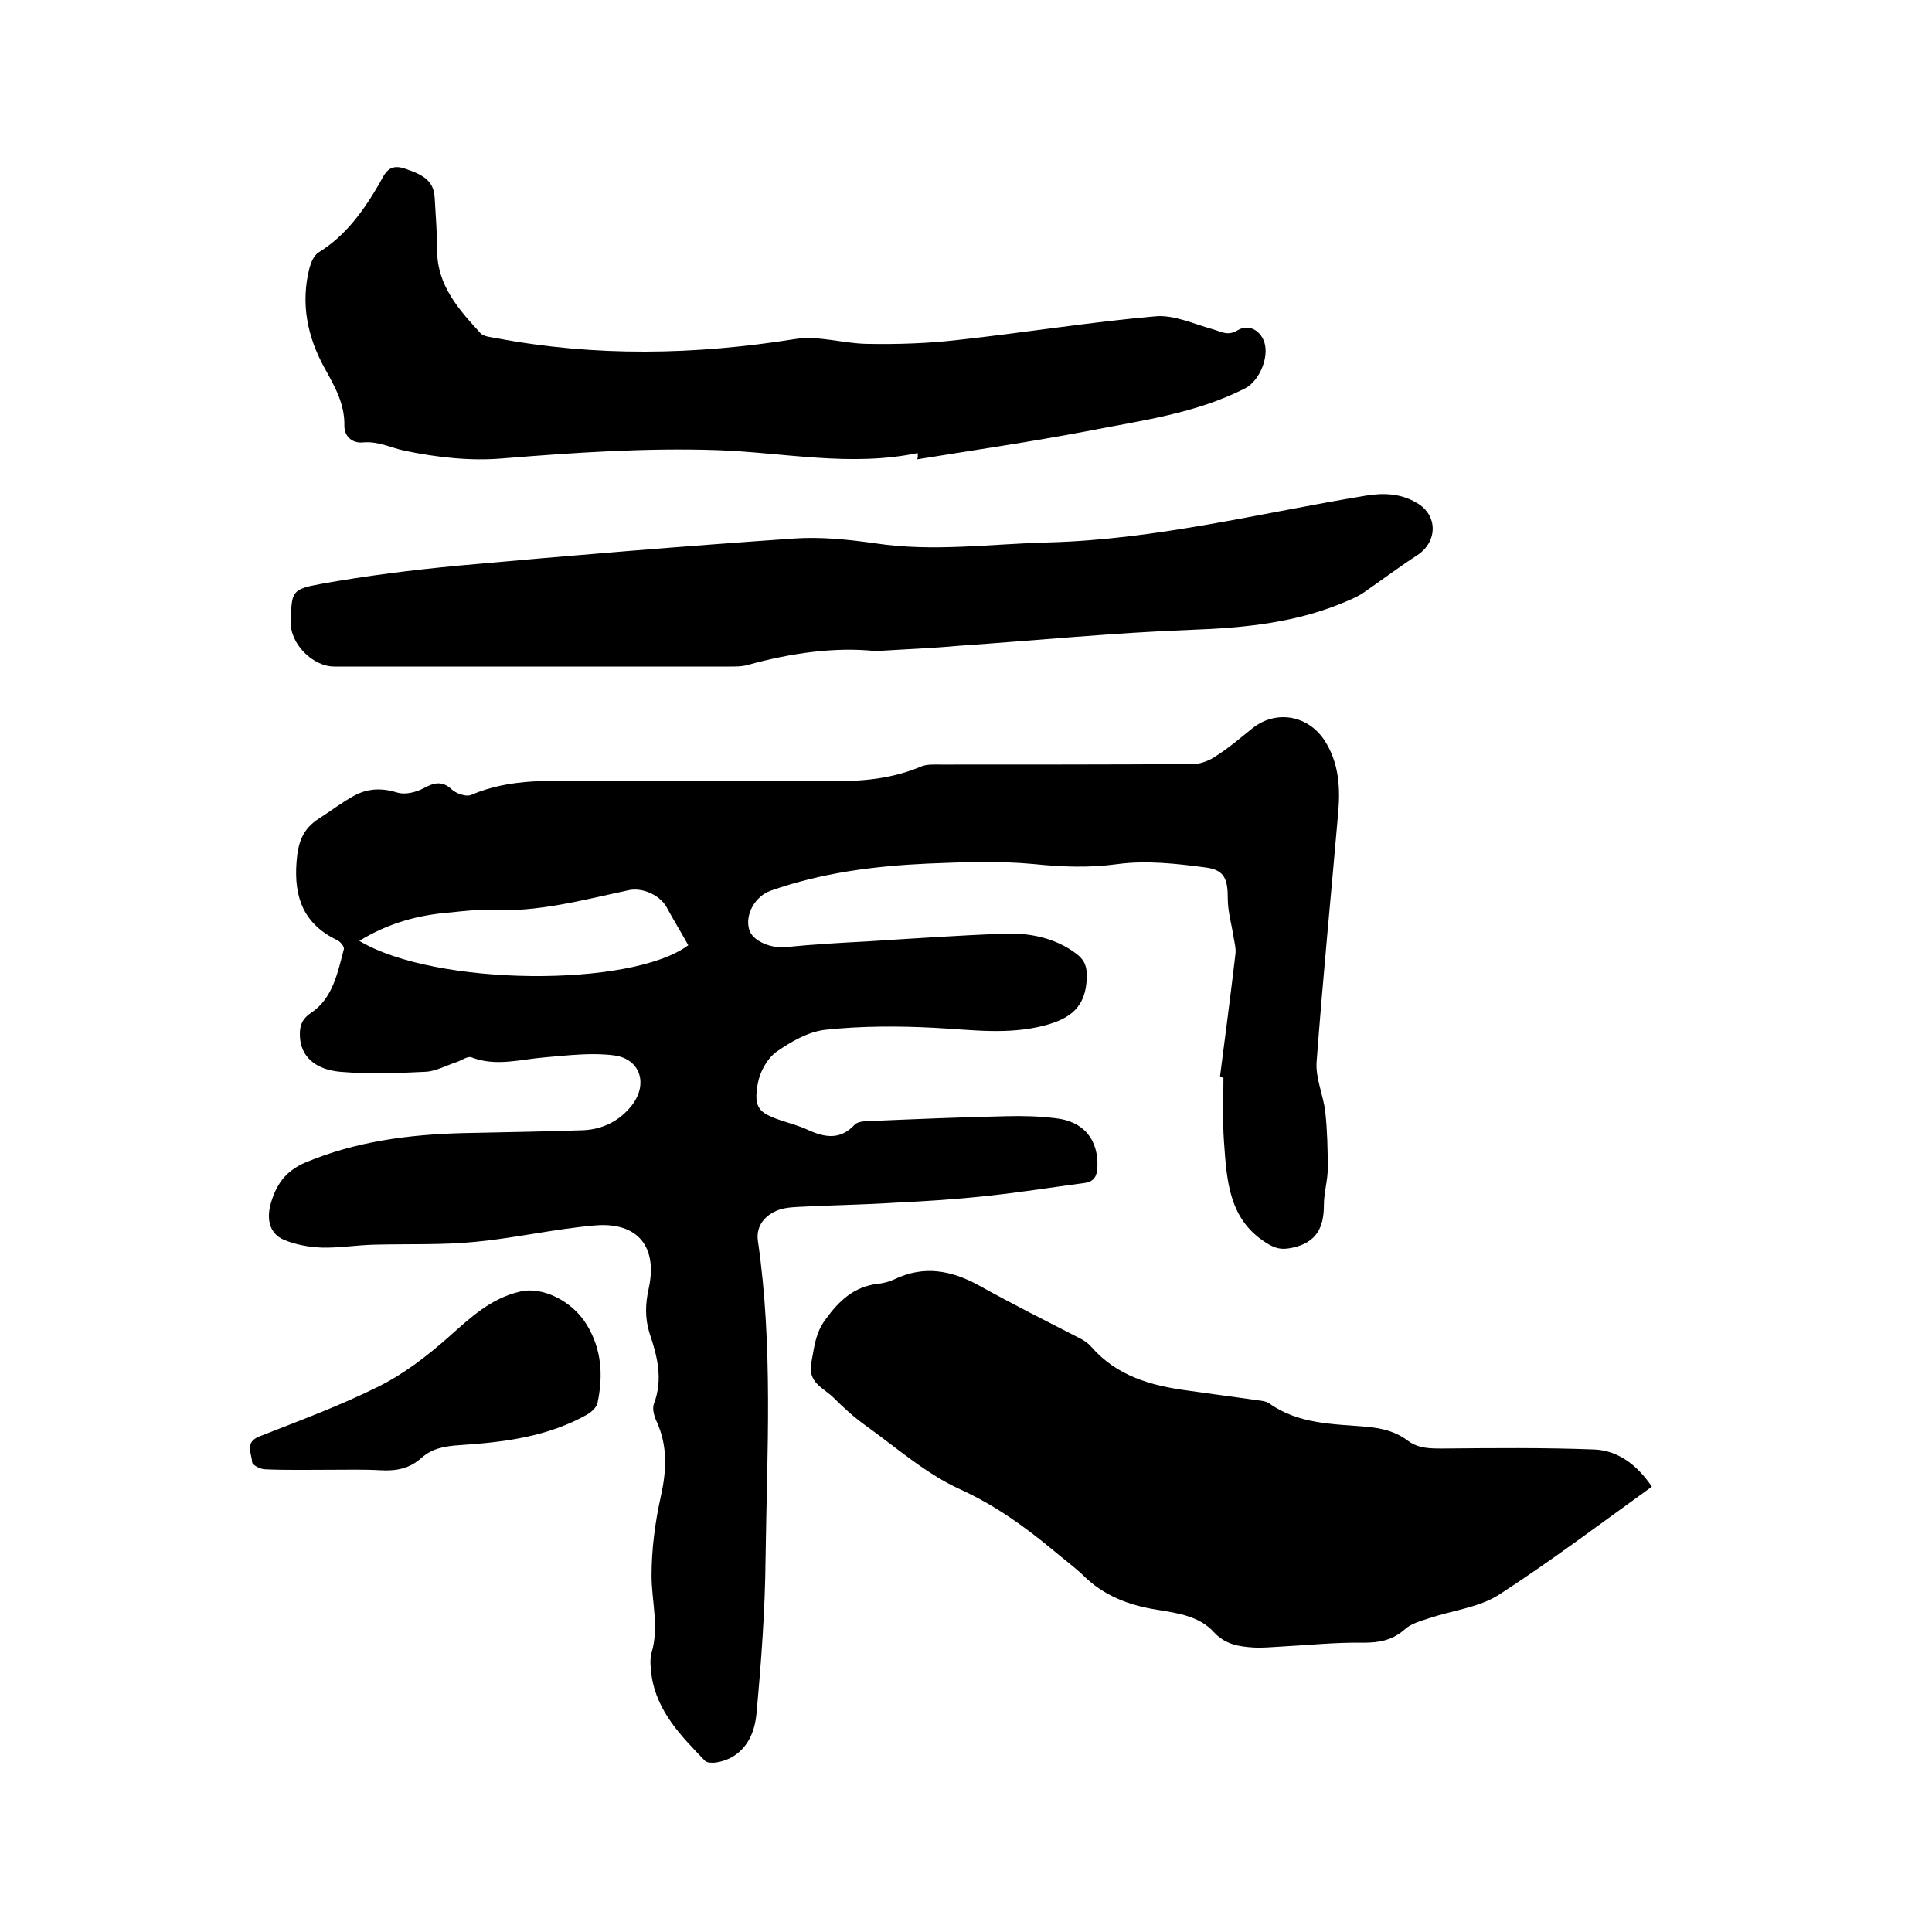 <svg enable-background="new 0 0 400 400" viewBox="0 0 400 400" xmlns="http://www.w3.org/2000/svg"><path d="m252.6 222.8c1.1-8.5 2.2-16.9 3.2-25.4.1-1.1-.2-2.2-.4-3.4-.4-2.6-1.2-5.3-1.2-7.9 0-4-.6-6-4.6-6.5-6-.8-12.3-1.5-18.2-.7s-11.4.6-17.3 0c-7.3-.7-14.8-.4-22.1-.1-11 .5-21.9 1.9-32.4 5.6-3.2 1.1-5.4 4.9-4.5 8 .6 2.4 4.5 4 7.6 3.7 5.7-.6 11.4-.9 17-1.2 9.3-.6 18.6-1.2 27.9-1.6 5.5-.2 10.8.8 15.3 4.2 1.7 1.3 2.2 2.7 2.1 5-.2 6-3.4 8.4-8.7 9.8-7.6 2-15.1.9-22.7.5s-15.2-.4-22.7.4c-3.6.4-7.2 2.5-10.2 4.6-1.9 1.4-3.4 4.2-3.8 6.5-.9 5 .1 6.1 4.9 7.7 1.8.6 3.7 1.1 5.4 1.9 3.5 1.6 6.7 2.2 9.7-1 .6-.7 2.1-.8 3.2-.8 9.4-.4 18.8-.8 28.2-1 3.4-.1 6.8 0 10.1.4 6 .6 9.1 4.5 8.8 10.3-.1 1.7-.7 2.8-2.5 3.1-6.8.9-13.6 2-20.4 2.7-6.3.7-12.6 1.1-18.9 1.4-6.2.4-12.4.5-18.6.8-1.9.1-3.9.1-5.6.7-2.7 1-4.7 3.2-4.3 6.3 3.2 21.9 1.9 43.9 1.6 65.9-.1 10.8-.9 21.5-1.9 32.3-.6 5.9-3.9 9.2-8.3 9.9-.7.1-1.9.1-2.3-.3-4.9-5.1-10-10.2-11.1-17.7-.2-1.5-.4-3.3 0-4.7 1.6-5.4 0-10.7 0-16 0-5.4.7-10.9 1.9-16.3s1.5-10.5-.9-15.7c-.5-1.1-.9-2.6-.5-3.6 1.9-5 .7-9.8-.9-14.5-1-3.2-.9-6.1-.2-9.3 1.9-8.6-2.2-13.8-11-13.1-8.3.7-16.5 2.6-24.8 3.4-7 .7-14.1.4-21.2.6-3.6.1-7.2.7-10.7.6-2.6-.1-5.4-.6-7.8-1.6-3-1.3-3.6-4.2-2.8-7.3 1.1-4 3-6.9 7.2-8.7 10.5-4.4 21.4-5.8 32.5-6.1 8.4-.2 16.7-.3 25.1-.6 4-.2 7.4-1.9 9.9-5 3.6-4.5 1.9-9.8-3.6-10.5-4.6-.6-9.5 0-14.2.4-5.1.4-10.2 2-15.3 0-.8-.3-2.1.7-3.1 1-2.1.7-4.3 1.9-6.4 2-5.9.3-11.8.5-17.7 0-5.4-.5-8.1-3.4-8.3-7.2-.1-2 .2-3.6 2.3-5 4.5-3 5.5-8.3 6.8-13.2.1-.5-.7-1.5-1.3-1.8-6.9-3.3-9.1-8.7-8.5-16.3.3-4 1.3-6.8 4.6-8.9 2.5-1.6 4.8-3.4 7.4-4.8 2.8-1.5 5.7-1.6 8.9-.6 1.6.5 3.9-.1 5.4-.9 2.2-1.2 3.9-1.6 5.9.3.9.8 2.9 1.5 3.9 1.1 8.3-3.6 17-2.9 25.7-2.9 16.4 0 32.8-.1 49.2 0 6.3.1 12.4-.5 18.3-3 1.2-.5 2.7-.4 4.1-.4 17.4 0 34.7 0 52.1-.1 1.6 0 3.5-.7 4.9-1.7 2.7-1.7 5.1-3.8 7.6-5.8 4.9-3.8 11.5-2.6 14.9 2.7 2.8 4.4 3.2 9.3 2.8 14.4-1.5 17.3-3.2 34.6-4.5 51.9-.3 3.5 1.4 7 1.8 10.6.4 3.8.5 7.7.5 11.6 0 2.5-.8 5-.8 7.6 0 4.6-1.5 7.7-6.4 8.8-1.9.4-3.1.4-4.9-.6-8.5-4.9-8.8-13.3-9.4-21.5-.3-4.3-.1-8.7-.1-13-.5-.3-.6-.3-.7-.4zm-178.2-28c15.6 9.4 56.3 9.7 68.1.9-1.5-2.7-3.1-5.3-4.5-7.9-1.4-2.5-5-4.1-7.8-3.5-9.4 2-18.8 4.6-28.6 4.1-2.7-.1-5.5.2-8.2.5-6.7.5-13 2.2-19 5.9z"/><path d="m342 307.8c-10.7 7.7-20.9 15.4-31.7 22.4-4.1 2.6-9.5 3.2-14.3 4.8-1.8.6-3.8 1.1-5.1 2.3-2.6 2.3-5.3 2.8-8.6 2.8-5.7-.1-11.3.5-17 .8-1.9.1-3.8.3-5.7.2-3.1-.2-5.9-.6-8.3-3.2-3-3.3-7.4-3.9-11.6-4.6-5.9-.9-11.2-2.9-15.5-7.2-1.9-1.8-4.1-3.4-6.1-5.1-5.9-4.9-12-9.3-19.2-12.6-7.1-3.2-13.2-8.6-19.6-13.2-2.4-1.7-4.6-3.7-6.7-5.8s-5.5-3.1-4.6-7.4c.6-3.1.8-6 2.9-8.8 2.8-3.9 5.9-6.8 10.8-7.4 1.1-.1 2.3-.4 3.4-.9 6.2-3 11.9-1.9 17.7 1.3 6.8 3.8 13.8 7.3 20.8 10.9.8.4 1.7 1 2.3 1.7 5.3 6.1 12.4 8.1 20 9.1 4.8.7 9.6 1.3 14.4 2 .8.1 1.8.2 2.4.6 6.1 4.4 13.3 4.3 20.3 4.9 3.2.3 6 1 8.5 2.9 2.2 1.6 4.5 1.6 7.2 1.6 10.5-.1 20.9-.2 31.4.2 4.8.2 8.8 3.1 11.9 7.7z"/><path d="m190 93.8c-13.9 2.9-27.6-.1-41.4-.6-14.8-.5-29.6.5-44.4 1.7-6.8.6-13.8-.2-20.5-1.6-2.8-.6-5.4-2-8.6-1.7-2 .2-3.8-1.1-3.8-3.4.1-4.6-2-8.2-4.1-12-3.6-6.5-5-13.5-3.1-20.8.3-1.1.9-2.5 1.8-3.1 5.7-3.5 9.4-8.7 12.7-14.4 1.1-2 1.9-4.1 5.2-3 4.2 1.4 6 2.7 6.2 6.1.2 3.6.5 7.2.5 10.8 0 7.3 4.5 12.3 9 17.2.7.7 2.1.8 3.2 1 20.6 3.9 41.2 3.5 61.9.2 4.9-.8 10.2 1 15.3 1 6.1.1 12.2-.1 18.3-.8 13.7-1.5 27.3-3.7 40.9-4.9 3.9-.4 8.1 1.6 12.1 2.7 1.7.5 3 1.4 5 .2s4.2-.4 5.3 1.8c1.6 3.1-.6 8.6-3.7 10.2-10.4 5.3-21.8 6.7-32.9 8.9-11.6 2.2-23.3 3.9-35 5.8.2-.5.1-.9.1-1.3z"/><path d="m181.3 134.8c-8.4-.9-17.6.4-26.6 2.9-1.1.3-2.3.3-3.5.3-27.3 0-54.6 0-82 0-4.5 0-9.2-4.8-9-9.3.2-6.2.1-6.7 6.2-7.8 9.4-1.7 19-2.9 28.6-3.8 23.1-2.1 46.2-4 69.3-5.6 5.6-.4 11.4.2 17 1 12 1.8 23.8.1 35.8-.2 22.4-.6 43.9-6.1 65.8-9.7 3.7-.6 7.2-.4 10.4 1.5 4.4 2.5 4.4 8 .2 10.8-3.7 2.4-7.3 5.1-10.9 7.6-1.1.8-2.4 1.4-3.6 1.9-10.3 4.5-21.2 5.6-32.4 6-16 .6-32.1 2.2-48.1 3.3-5.4.5-10.8.7-17.2 1.1z"/><path d="m68.2 304.3c-4.4 0-8.9.1-13.3-.1-1 0-2.7-.9-2.7-1.5-.1-1.8-1.6-4.1 1.5-5.3 8.4-3.3 16.8-6.4 24.8-10.4 5.2-2.6 10-6.3 14.4-10.2 4.5-4 8.7-8 14.8-9.4 4.5-1.1 10.8 1.9 13.8 6.9 3.1 5.1 3.4 10.6 2.2 16.2-.2.9-1.3 1.9-2.2 2.4-8.2 4.6-17.2 5.7-26.3 6.3-3 .2-5.6.6-7.9 2.6-2.4 2.2-5.2 2.8-8.5 2.6-3.6-.2-7.1-.1-10.6-.1z"/></svg>